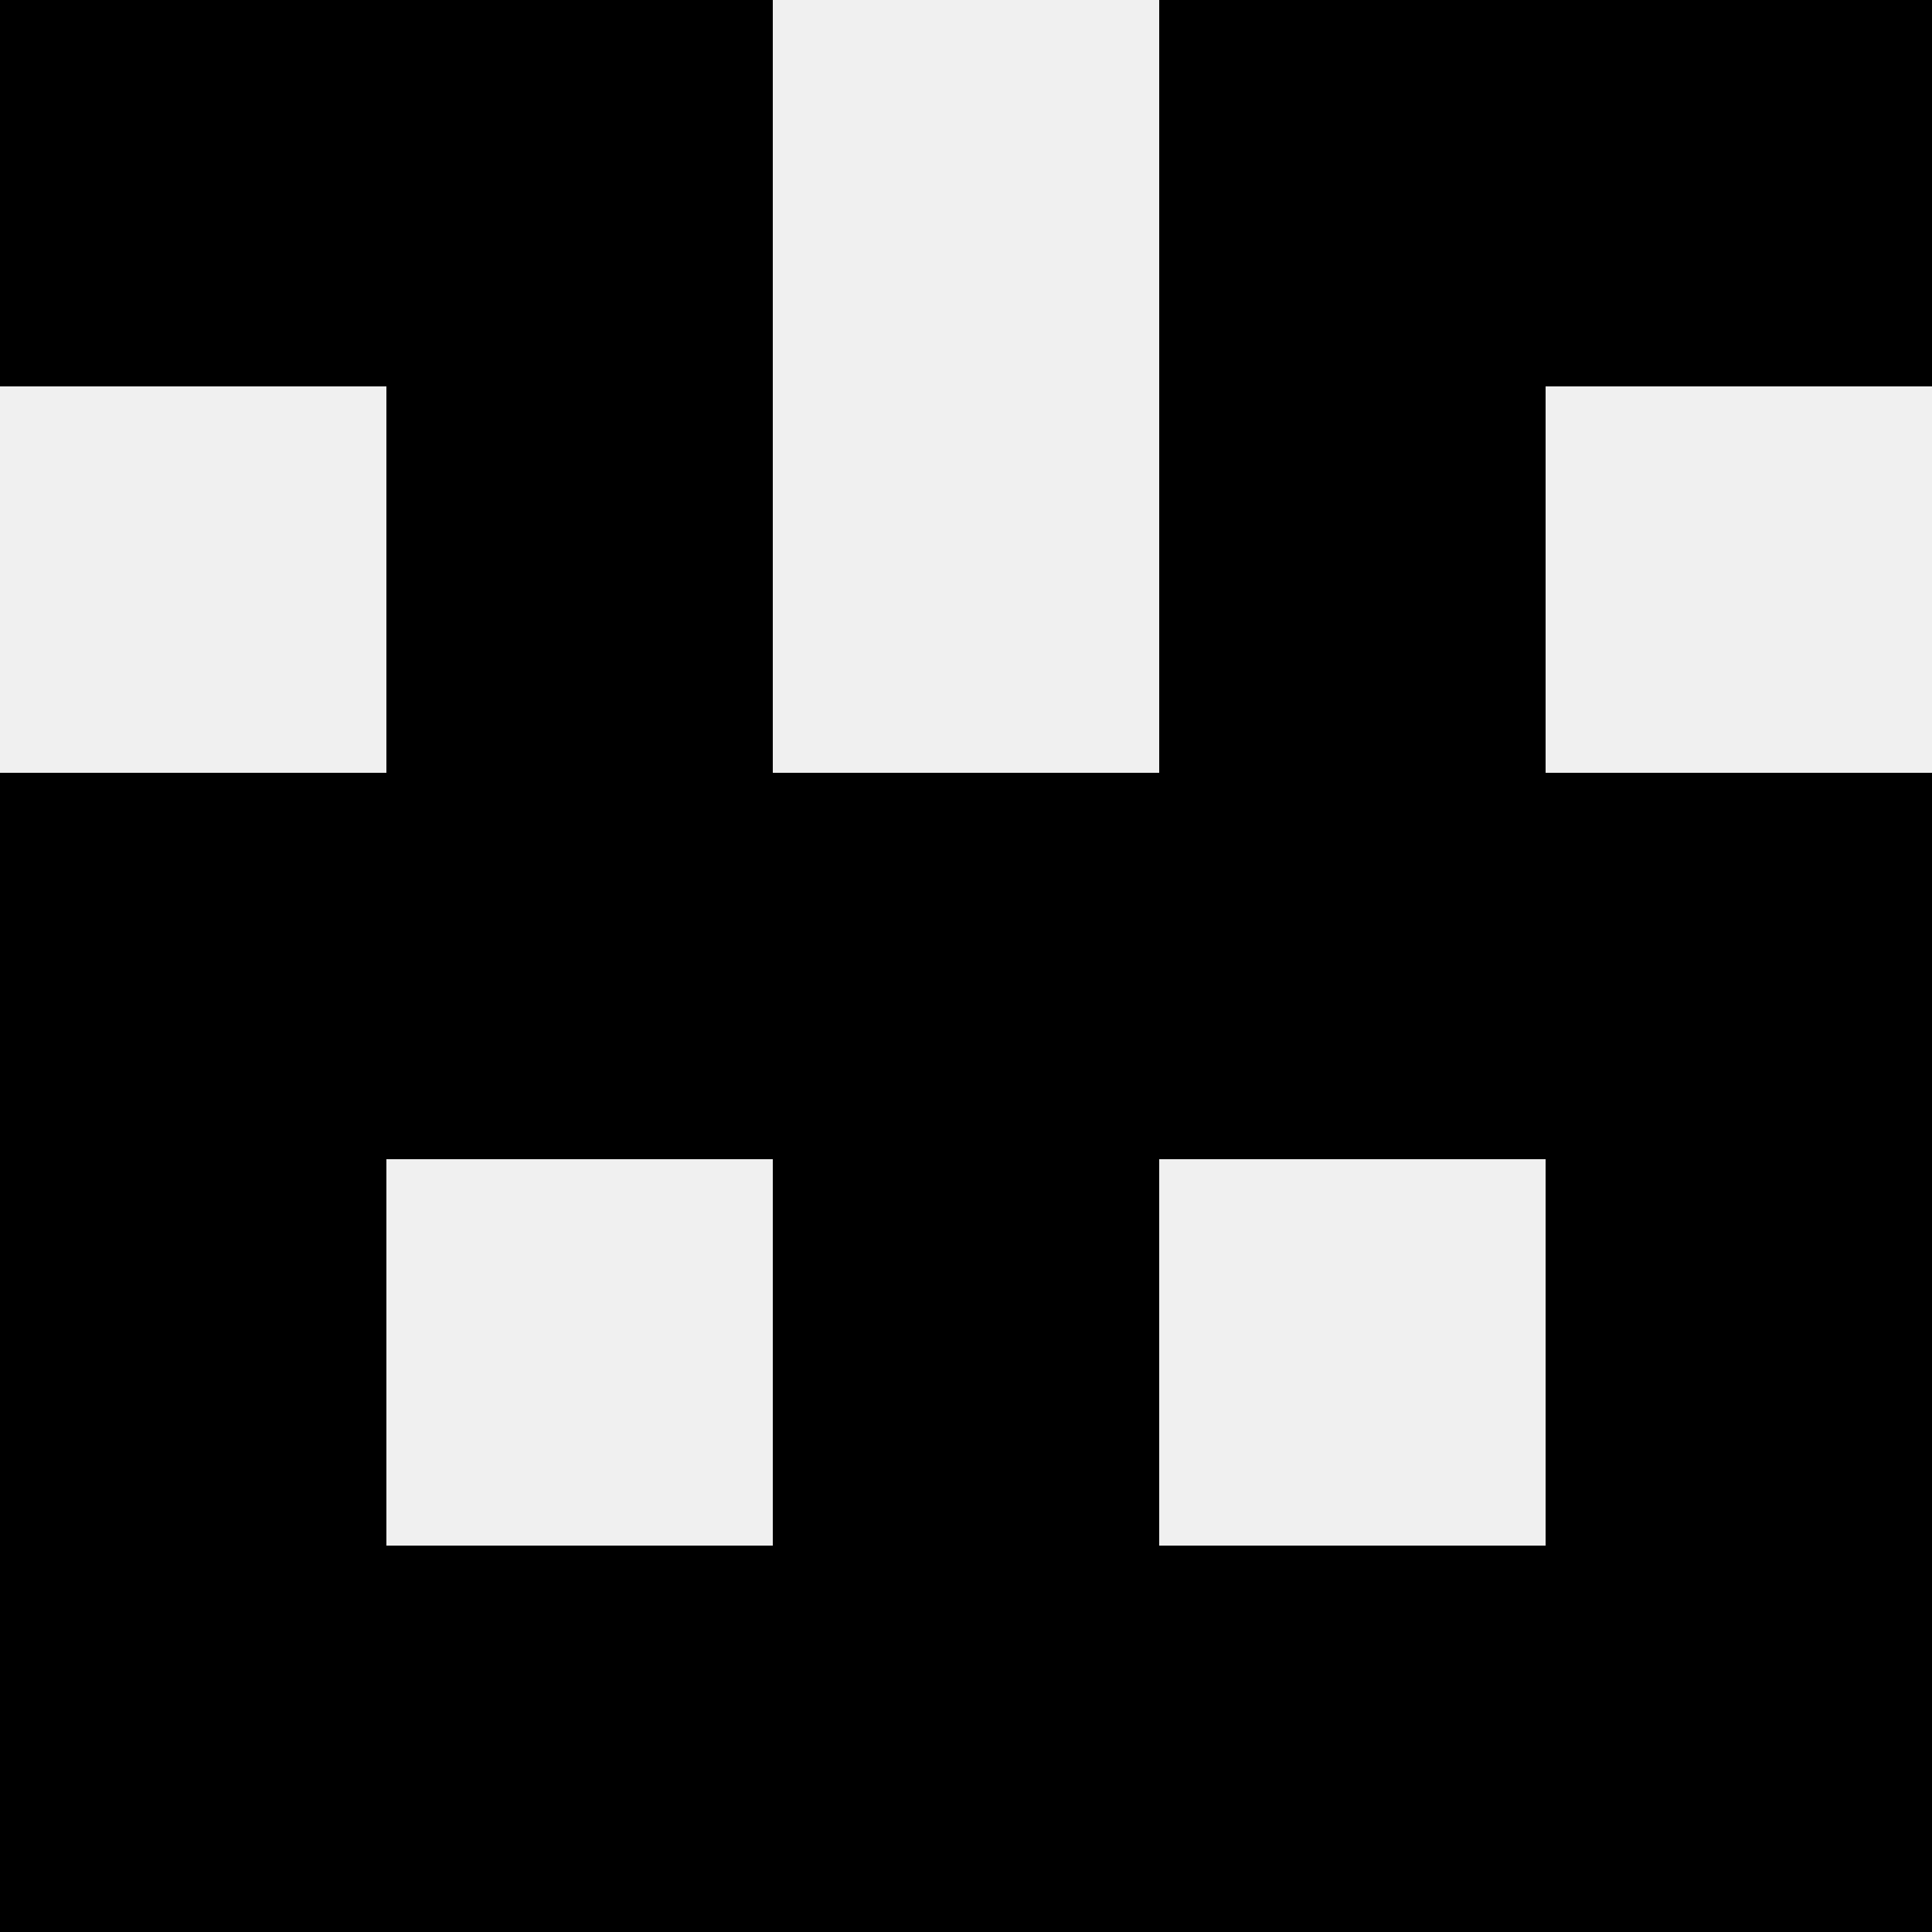 <svg width='80' height='80' xmlns='http://www.w3.org/2000/svg'><rect width='100%' height='100%' fill='#f0f0f0'/><rect x='0' y='0' width='16' height='16' fill='hsl(6, 70%, 50%)' /><rect x='64' y='0' width='16' height='16' fill='hsl(6, 70%, 50%)' /><rect x='16' y='0' width='16' height='16' fill='hsl(6, 70%, 50%)' /><rect x='48' y='0' width='16' height='16' fill='hsl(6, 70%, 50%)' /><rect x='16' y='16' width='16' height='16' fill='hsl(6, 70%, 50%)' /><rect x='48' y='16' width='16' height='16' fill='hsl(6, 70%, 50%)' /><rect x='0' y='32' width='16' height='16' fill='hsl(6, 70%, 50%)' /><rect x='64' y='32' width='16' height='16' fill='hsl(6, 70%, 50%)' /><rect x='16' y='32' width='16' height='16' fill='hsl(6, 70%, 50%)' /><rect x='48' y='32' width='16' height='16' fill='hsl(6, 70%, 50%)' /><rect x='32' y='32' width='16' height='16' fill='hsl(6, 70%, 50%)' /><rect x='32' y='32' width='16' height='16' fill='hsl(6, 70%, 50%)' /><rect x='0' y='48' width='16' height='16' fill='hsl(6, 70%, 50%)' /><rect x='64' y='48' width='16' height='16' fill='hsl(6, 70%, 50%)' /><rect x='32' y='48' width='16' height='16' fill='hsl(6, 70%, 50%)' /><rect x='32' y='48' width='16' height='16' fill='hsl(6, 70%, 50%)' /><rect x='0' y='64' width='16' height='16' fill='hsl(6, 70%, 50%)' /><rect x='64' y='64' width='16' height='16' fill='hsl(6, 70%, 50%)' /><rect x='16' y='64' width='16' height='16' fill='hsl(6, 70%, 50%)' /><rect x='48' y='64' width='16' height='16' fill='hsl(6, 70%, 50%)' /><rect x='32' y='64' width='16' height='16' fill='hsl(6, 70%, 50%)' /><rect x='32' y='64' width='16' height='16' fill='hsl(6, 70%, 50%)' /></svg>